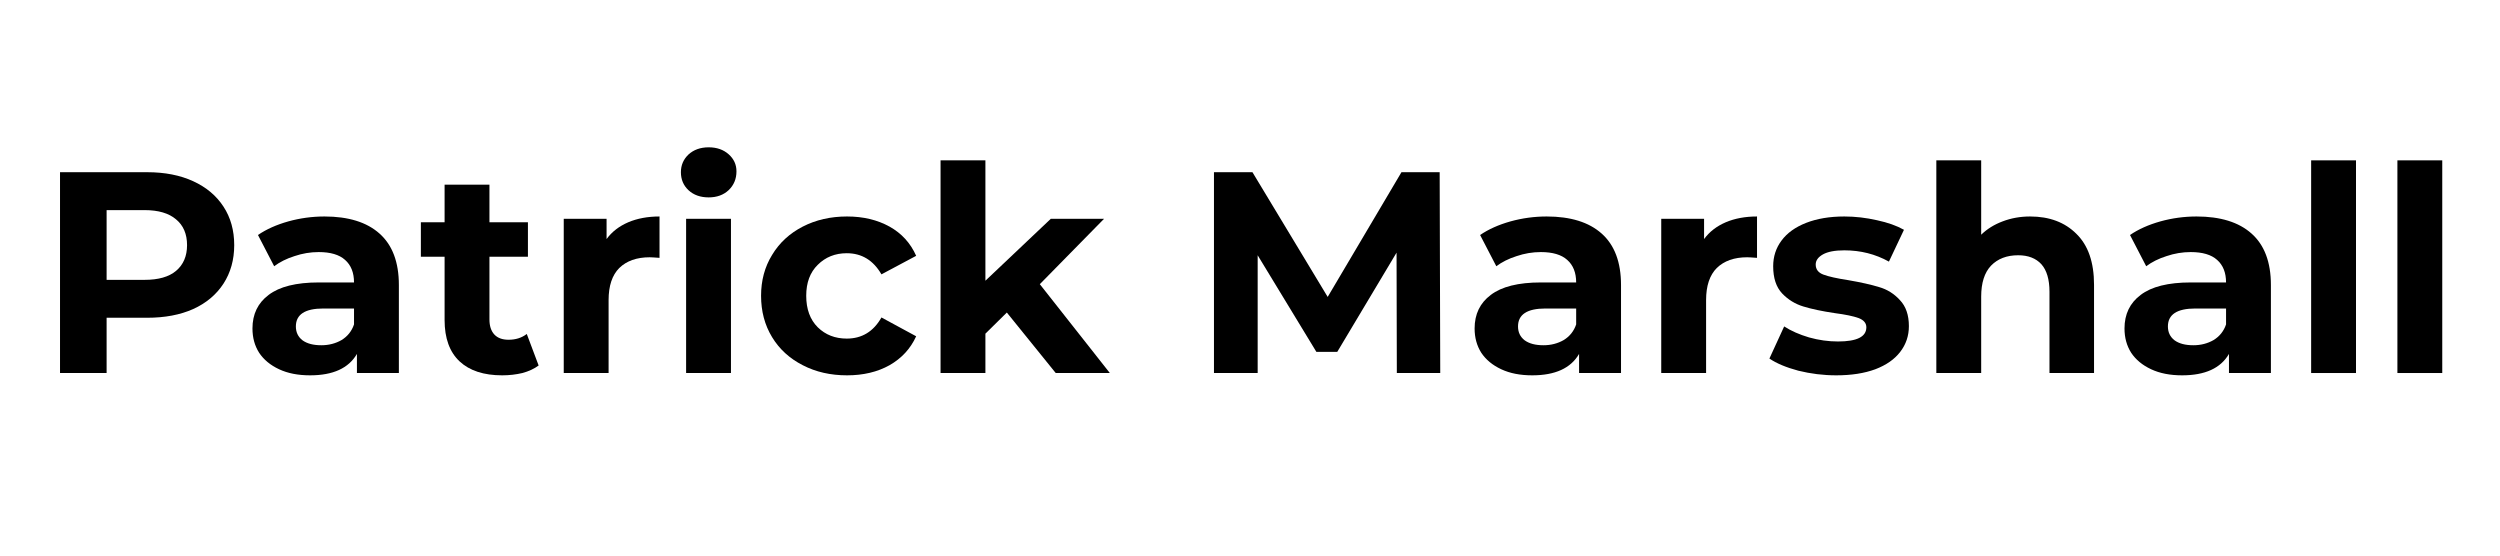 <svg xmlns="http://www.w3.org/2000/svg" xmlns:xlink="http://www.w3.org/1999/xlink" width="180" zoomAndPan="magnify" viewBox="0 0 135 30" height="40" preserveAspectRatio="xMidYMid meet" version="1.2"><defs/><g id="67d4c3abe5"><g style="fill:#000000;fill-opacity:1;"><g transform="translate(1.96, 20.143)"><path style="stroke:none" d="M 5.984 -10.844 C 6.941 -10.844 7.77 -10.68 8.469 -10.359 C 9.176 -10.035 9.723 -9.578 10.109 -8.984 C 10.492 -8.398 10.688 -7.707 10.688 -6.906 C 10.688 -6.113 10.492 -5.422 10.109 -4.828 C 9.723 -4.234 9.176 -3.773 8.469 -3.453 C 7.77 -3.141 6.941 -2.984 5.984 -2.984 L 3.797 -2.984 L 3.797 0 L 1.281 0 L 1.281 -10.844 Z M 5.844 -5.031 C 6.594 -5.031 7.16 -5.191 7.547 -5.516 C 7.941 -5.848 8.141 -6.312 8.141 -6.906 C 8.141 -7.508 7.941 -7.973 7.547 -8.297 C 7.16 -8.629 6.594 -8.797 5.844 -8.797 L 3.797 -8.797 L 3.797 -5.031 Z M 5.844 -5.031 "/></g></g><g style="fill:#000000;fill-opacity:1;"><g transform="translate(13.055, 20.143)"><path style="stroke:none" d="M 4.469 -8.453 C 5.758 -8.453 6.75 -8.145 7.438 -7.531 C 8.133 -6.914 8.484 -5.988 8.484 -4.75 L 8.484 0 L 6.219 0 L 6.219 -1.031 C 5.77 -0.258 4.926 0.125 3.688 0.125 C 3.039 0.125 2.484 0.016 2.016 -0.203 C 1.547 -0.422 1.188 -0.719 0.938 -1.094 C 0.695 -1.477 0.578 -1.914 0.578 -2.406 C 0.578 -3.176 0.867 -3.781 1.453 -4.219 C 2.035 -4.664 2.938 -4.891 4.156 -4.891 L 6.062 -4.891 C 6.062 -5.422 5.898 -5.828 5.578 -6.109 C 5.266 -6.391 4.789 -6.531 4.156 -6.531 C 3.707 -6.531 3.27 -6.457 2.844 -6.312 C 2.414 -6.176 2.051 -5.992 1.75 -5.766 L 0.875 -7.453 C 1.332 -7.766 1.879 -8.008 2.516 -8.188 C 3.148 -8.363 3.801 -8.453 4.469 -8.453 Z M 4.297 -1.5 C 4.703 -1.5 5.066 -1.594 5.391 -1.781 C 5.711 -1.977 5.938 -2.258 6.062 -2.625 L 6.062 -3.484 L 4.406 -3.484 C 3.414 -3.484 2.922 -3.16 2.922 -2.516 C 2.922 -2.203 3.039 -1.953 3.281 -1.766 C 3.531 -1.586 3.867 -1.5 4.297 -1.5 Z M 4.297 -1.5 "/></g></g><g style="fill:#000000;fill-opacity:1;"><g transform="translate(22.602, 20.143)"><path style="stroke:none" d="M 6.484 -0.406 C 6.242 -0.227 5.953 -0.094 5.609 0 C 5.266 0.082 4.898 0.125 4.516 0.125 C 3.523 0.125 2.758 -0.125 2.219 -0.625 C 1.676 -1.133 1.406 -1.879 1.406 -2.859 L 1.406 -6.281 L 0.125 -6.281 L 0.125 -8.141 L 1.406 -8.141 L 1.406 -10.172 L 3.828 -10.172 L 3.828 -8.141 L 5.906 -8.141 L 5.906 -6.281 L 3.828 -6.281 L 3.828 -2.891 C 3.828 -2.547 3.914 -2.273 4.094 -2.078 C 4.27 -1.891 4.523 -1.797 4.859 -1.797 C 5.242 -1.797 5.57 -1.898 5.844 -2.109 Z M 6.484 -0.406 "/></g></g><g style="fill:#000000;fill-opacity:1;"><g transform="translate(29.333, 20.143)"><path style="stroke:none" d="M 3.422 -7.234 C 3.711 -7.629 4.102 -7.93 4.594 -8.141 C 5.082 -8.348 5.645 -8.453 6.281 -8.453 L 6.281 -6.219 C 6.02 -6.238 5.844 -6.25 5.75 -6.25 C 5.051 -6.25 4.504 -6.055 4.109 -5.672 C 3.723 -5.285 3.531 -4.707 3.531 -3.938 L 3.531 0 L 1.109 0 L 1.109 -8.328 L 3.422 -8.328 Z M 3.422 -7.234 "/></g></g><g style="fill:#000000;fill-opacity:1;"><g transform="translate(35.941, 20.143)"><path style="stroke:none" d="M 1.109 -8.328 L 3.531 -8.328 L 3.531 0 L 1.109 0 Z M 2.328 -9.484 C 1.879 -9.484 1.516 -9.613 1.234 -9.875 C 0.961 -10.133 0.828 -10.457 0.828 -10.844 C 0.828 -11.219 0.961 -11.535 1.234 -11.797 C 1.516 -12.055 1.879 -12.188 2.328 -12.188 C 2.766 -12.188 3.125 -12.062 3.406 -11.812 C 3.688 -11.562 3.828 -11.254 3.828 -10.891 C 3.828 -10.484 3.688 -10.145 3.406 -9.875 C 3.125 -9.613 2.766 -9.484 2.328 -9.484 Z M 2.328 -9.484 "/></g></g><g style="fill:#000000;fill-opacity:1;"><g transform="translate(40.598, 20.143)"><path style="stroke:none" d="M 5.141 0.125 C 4.254 0.125 3.457 -0.055 2.75 -0.422 C 2.039 -0.785 1.488 -1.289 1.094 -1.938 C 0.695 -2.594 0.5 -3.336 0.5 -4.172 C 0.5 -4.992 0.695 -5.727 1.094 -6.375 C 1.488 -7.031 2.039 -7.539 2.75 -7.906 C 3.457 -8.27 4.254 -8.453 5.141 -8.453 C 6.016 -8.453 6.781 -8.27 7.438 -7.906 C 8.094 -7.539 8.57 -7.016 8.875 -6.328 L 7 -5.328 C 6.562 -6.086 5.938 -6.469 5.125 -6.469 C 4.5 -6.469 3.977 -6.258 3.562 -5.844 C 3.145 -5.438 2.938 -4.879 2.938 -4.172 C 2.938 -3.453 3.145 -2.883 3.562 -2.469 C 3.977 -2.062 4.5 -1.859 5.125 -1.859 C 5.945 -1.859 6.57 -2.238 7 -3 L 8.875 -1.984 C 8.57 -1.316 8.094 -0.797 7.438 -0.422 C 6.781 -0.055 6.016 0.125 5.141 0.125 Z M 5.141 0.125 "/></g></g><g style="fill:#000000;fill-opacity:1;"><g transform="translate(49.681, 20.143)"><path style="stroke:none" d="M 4.688 -3.266 L 3.531 -2.125 L 3.531 0 L 1.109 0 L 1.109 -11.484 L 3.531 -11.484 L 3.531 -4.984 L 7.062 -8.328 L 9.938 -8.328 L 6.469 -4.797 L 10.25 0 L 7.328 0 Z M 4.688 -3.266 "/></g></g><g style="fill:#000000;fill-opacity:1;"><g transform="translate(59.894, 20.143)"><path style="stroke:none" d=""/></g></g><g style="fill:#000000;fill-opacity:1;"><g transform="translate(64.273, 20.143)"><path style="stroke:none" d="M 11.156 0 L 11.141 -6.5 L 7.938 -1.141 L 6.812 -1.141 L 3.641 -6.359 L 3.641 0 L 1.281 0 L 1.281 -10.844 L 3.359 -10.844 L 7.422 -4.109 L 11.406 -10.844 L 13.469 -10.844 L 13.5 0 Z M 11.156 0 "/></g></g><g style="fill:#000000;fill-opacity:1;"><g transform="translate(79.051, 20.143)"><path style="stroke:none" d="M 4.469 -8.453 C 5.758 -8.453 6.75 -8.145 7.438 -7.531 C 8.133 -6.914 8.484 -5.988 8.484 -4.75 L 8.484 0 L 6.219 0 L 6.219 -1.031 C 5.77 -0.258 4.926 0.125 3.688 0.125 C 3.039 0.125 2.484 0.016 2.016 -0.203 C 1.547 -0.422 1.188 -0.719 0.938 -1.094 C 0.695 -1.477 0.578 -1.914 0.578 -2.406 C 0.578 -3.176 0.867 -3.781 1.453 -4.219 C 2.035 -4.664 2.938 -4.891 4.156 -4.891 L 6.062 -4.891 C 6.062 -5.422 5.898 -5.828 5.578 -6.109 C 5.266 -6.391 4.789 -6.531 4.156 -6.531 C 3.707 -6.531 3.27 -6.457 2.844 -6.312 C 2.414 -6.176 2.051 -5.992 1.75 -5.766 L 0.875 -7.453 C 1.332 -7.766 1.879 -8.008 2.516 -8.188 C 3.148 -8.363 3.801 -8.453 4.469 -8.453 Z M 4.297 -1.5 C 4.703 -1.5 5.066 -1.594 5.391 -1.781 C 5.711 -1.977 5.938 -2.258 6.062 -2.625 L 6.062 -3.484 L 4.406 -3.484 C 3.414 -3.484 2.922 -3.16 2.922 -2.516 C 2.922 -2.203 3.039 -1.953 3.281 -1.766 C 3.531 -1.586 3.867 -1.5 4.297 -1.5 Z M 4.297 -1.5 "/></g></g><g style="fill:#000000;fill-opacity:1;"><g transform="translate(88.598, 20.143)"><path style="stroke:none" d="M 3.422 -7.234 C 3.711 -7.629 4.102 -7.93 4.594 -8.141 C 5.082 -8.348 5.645 -8.453 6.281 -8.453 L 6.281 -6.219 C 6.02 -6.238 5.844 -6.25 5.75 -6.25 C 5.051 -6.25 4.504 -6.055 4.109 -5.672 C 3.723 -5.285 3.531 -4.707 3.531 -3.938 L 3.531 0 L 1.109 0 L 1.109 -8.328 L 3.422 -8.328 Z M 3.422 -7.234 "/></g></g><g style="fill:#000000;fill-opacity:1;"><g transform="translate(95.236, 20.143)"><path style="stroke:none" d="M 3.922 0.125 C 3.223 0.125 2.539 0.039 1.875 -0.125 C 1.219 -0.301 0.695 -0.52 0.312 -0.781 L 1.109 -2.516 C 1.484 -2.273 1.93 -2.078 2.453 -1.922 C 2.984 -1.773 3.504 -1.703 4.016 -1.703 C 5.035 -1.703 5.547 -1.957 5.547 -2.469 C 5.547 -2.695 5.406 -2.863 5.125 -2.969 C 4.844 -3.07 4.414 -3.16 3.844 -3.234 C 3.156 -3.336 2.586 -3.457 2.141 -3.594 C 1.703 -3.727 1.32 -3.961 1 -4.297 C 0.676 -4.641 0.516 -5.129 0.516 -5.766 C 0.516 -6.285 0.664 -6.75 0.969 -7.156 C 1.27 -7.562 1.711 -7.879 2.297 -8.109 C 2.879 -8.336 3.566 -8.453 4.359 -8.453 C 4.953 -8.453 5.539 -8.383 6.125 -8.25 C 6.707 -8.125 7.191 -7.953 7.578 -7.734 L 6.766 -6.016 C 6.035 -6.422 5.234 -6.625 4.359 -6.625 C 3.848 -6.625 3.461 -6.551 3.203 -6.406 C 2.941 -6.258 2.812 -6.078 2.812 -5.859 C 2.812 -5.598 2.953 -5.414 3.234 -5.312 C 3.516 -5.207 3.957 -5.109 4.562 -5.016 C 5.25 -4.898 5.805 -4.773 6.234 -4.641 C 6.672 -4.516 7.047 -4.281 7.359 -3.938 C 7.68 -3.602 7.844 -3.133 7.844 -2.531 C 7.844 -2.008 7.688 -1.547 7.375 -1.141 C 7.07 -0.742 6.625 -0.43 6.031 -0.203 C 5.438 0.016 4.734 0.125 3.922 0.125 Z M 3.922 0.125 "/></g></g><g style="fill:#000000;fill-opacity:1;"><g transform="translate(103.453, 20.143)"><path style="stroke:none" d="M 6.172 -8.453 C 7.211 -8.453 8.047 -8.141 8.672 -7.516 C 9.305 -6.898 9.625 -5.984 9.625 -4.766 L 9.625 0 L 7.219 0 L 7.219 -4.391 C 7.219 -5.055 7.07 -5.551 6.781 -5.875 C 6.488 -6.195 6.07 -6.359 5.531 -6.359 C 4.914 -6.359 4.426 -6.172 4.062 -5.797 C 3.707 -5.422 3.531 -4.863 3.531 -4.125 L 3.531 0 L 1.109 0 L 1.109 -11.484 L 3.531 -11.484 L 3.531 -7.469 C 3.852 -7.781 4.238 -8.02 4.688 -8.188 C 5.145 -8.363 5.641 -8.453 6.172 -8.453 Z M 6.172 -8.453 "/></g></g><g style="fill:#000000;fill-opacity:1;"><g transform="translate(114.145, 20.143)"><path style="stroke:none" d="M 4.469 -8.453 C 5.758 -8.453 6.75 -8.145 7.438 -7.531 C 8.133 -6.914 8.484 -5.988 8.484 -4.75 L 8.484 0 L 6.219 0 L 6.219 -1.031 C 5.77 -0.258 4.926 0.125 3.688 0.125 C 3.039 0.125 2.484 0.016 2.016 -0.203 C 1.547 -0.422 1.188 -0.719 0.938 -1.094 C 0.695 -1.477 0.578 -1.914 0.578 -2.406 C 0.578 -3.176 0.867 -3.781 1.453 -4.219 C 2.035 -4.664 2.938 -4.891 4.156 -4.891 L 6.062 -4.891 C 6.062 -5.422 5.898 -5.828 5.578 -6.109 C 5.266 -6.391 4.789 -6.531 4.156 -6.531 C 3.707 -6.531 3.27 -6.457 2.844 -6.312 C 2.414 -6.176 2.051 -5.992 1.75 -5.766 L 0.875 -7.453 C 1.332 -7.766 1.879 -8.008 2.516 -8.188 C 3.148 -8.363 3.801 -8.453 4.469 -8.453 Z M 4.297 -1.5 C 4.703 -1.5 5.066 -1.594 5.391 -1.781 C 5.711 -1.977 5.938 -2.258 6.062 -2.625 L 6.062 -3.484 L 4.406 -3.484 C 3.414 -3.484 2.922 -3.16 2.922 -2.516 C 2.922 -2.203 3.039 -1.953 3.281 -1.766 C 3.531 -1.586 3.867 -1.5 4.297 -1.5 Z M 4.297 -1.5 "/></g></g><g style="fill:#000000;fill-opacity:1;"><g transform="translate(123.693, 20.143)"><path style="stroke:none" d="M 1.109 -11.484 L 3.531 -11.484 L 3.531 0 L 1.109 0 Z M 1.109 -11.484 "/></g></g><g style="fill:#000000;fill-opacity:1;"><g transform="translate(128.351, 20.143)"><path style="stroke:none" d="M 1.109 -11.484 L 3.531 -11.484 L 3.531 0 L 1.109 0 Z M 1.109 -11.484 "/></g></g></g></svg>